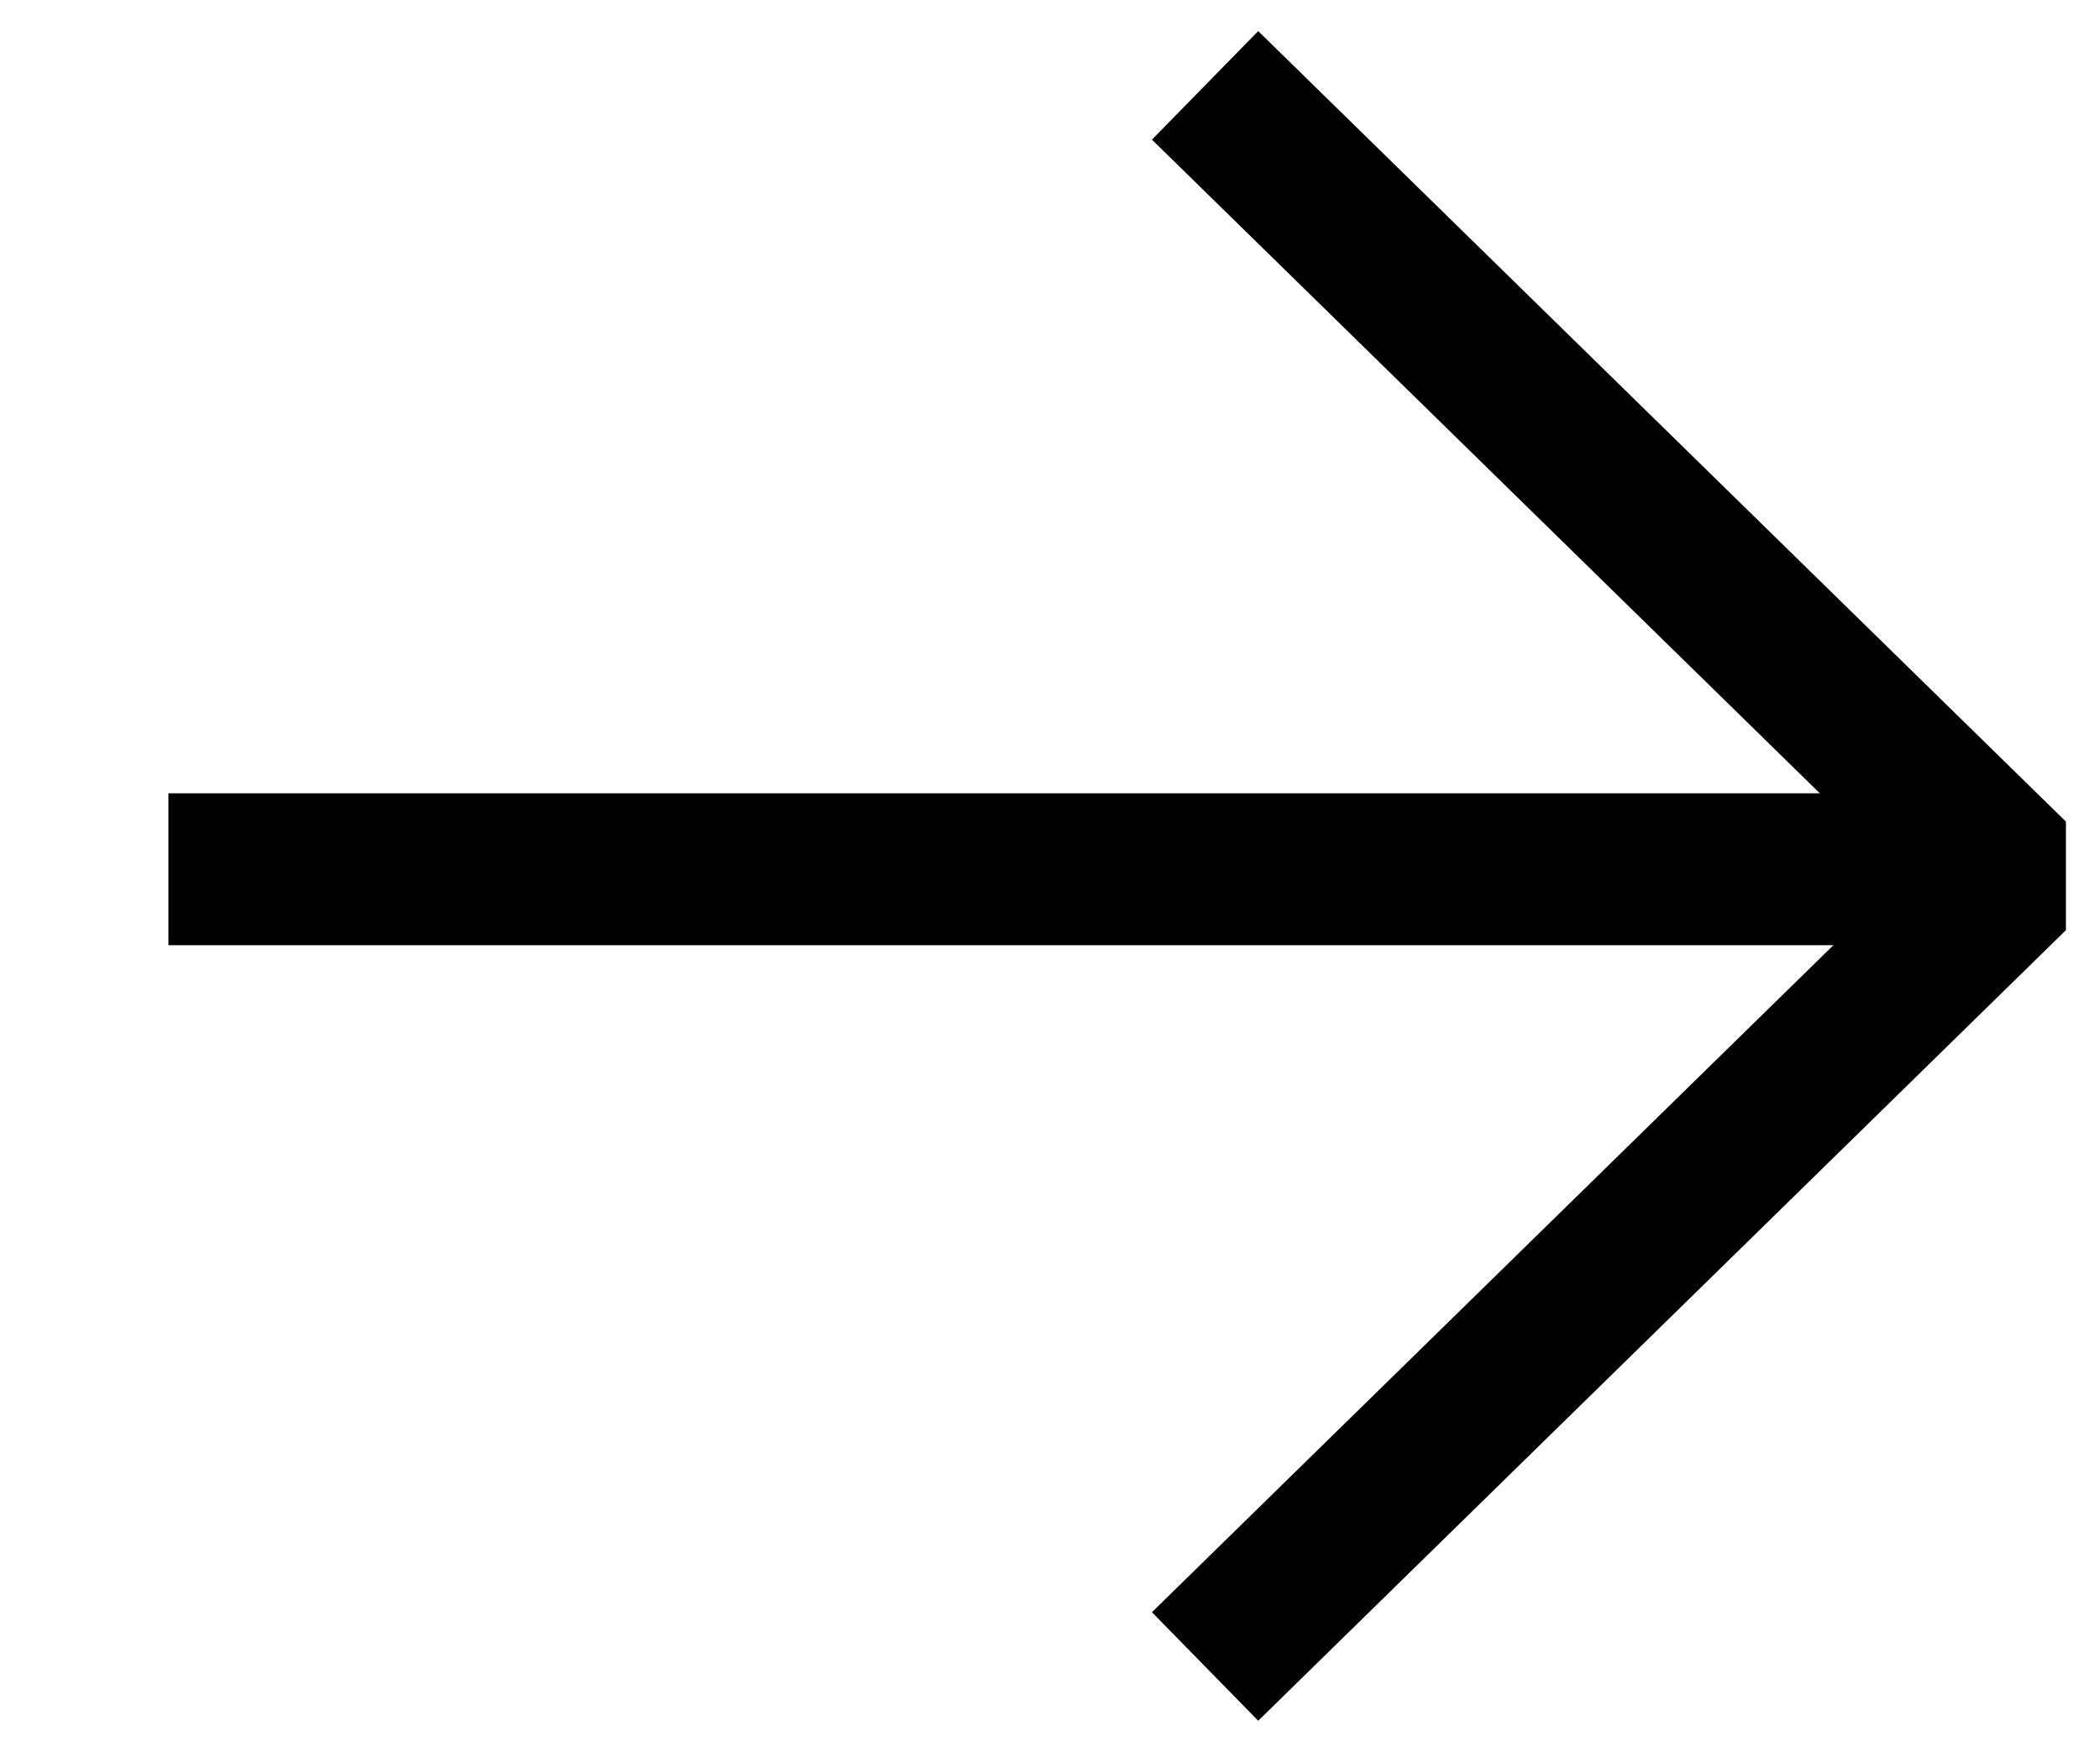 <svg xmlns="http://www.w3.org/2000/svg" xmlns:xlink="http://www.w3.org/1999/xlink" width="27.645" height="23.064" viewBox="0 0 27.645 23.064">
  <defs>
    <clipPath id="clip-path">
      <rect id="Rechteck_712" data-name="Rechteck 712" width="27.645" height="23.064" fill="none" stroke="#000" stroke-width="2"/>
    </clipPath>
  </defs>
  <g id="Gruppe_3269" data-name="Gruppe 3269" transform="translate(27.645 23.064) rotate(180)" clip-path="url(#clip-path)">
    <path id="Pfad_1109" data-name="Pfad 1109" d="M10.633,0,0,10.409,10.633,20.817" transform="translate(1.148 1.123)" fill="none" stroke="#000" stroke-linejoin="bevel" stroke-width="2"/>
    <path id="Pfad_1110" data-name="Pfad 1110" d="M0,0H24.287" transform="translate(1.141 11.619)" fill="none" stroke="#000" stroke-width="2"/>
  </g>
</svg>
